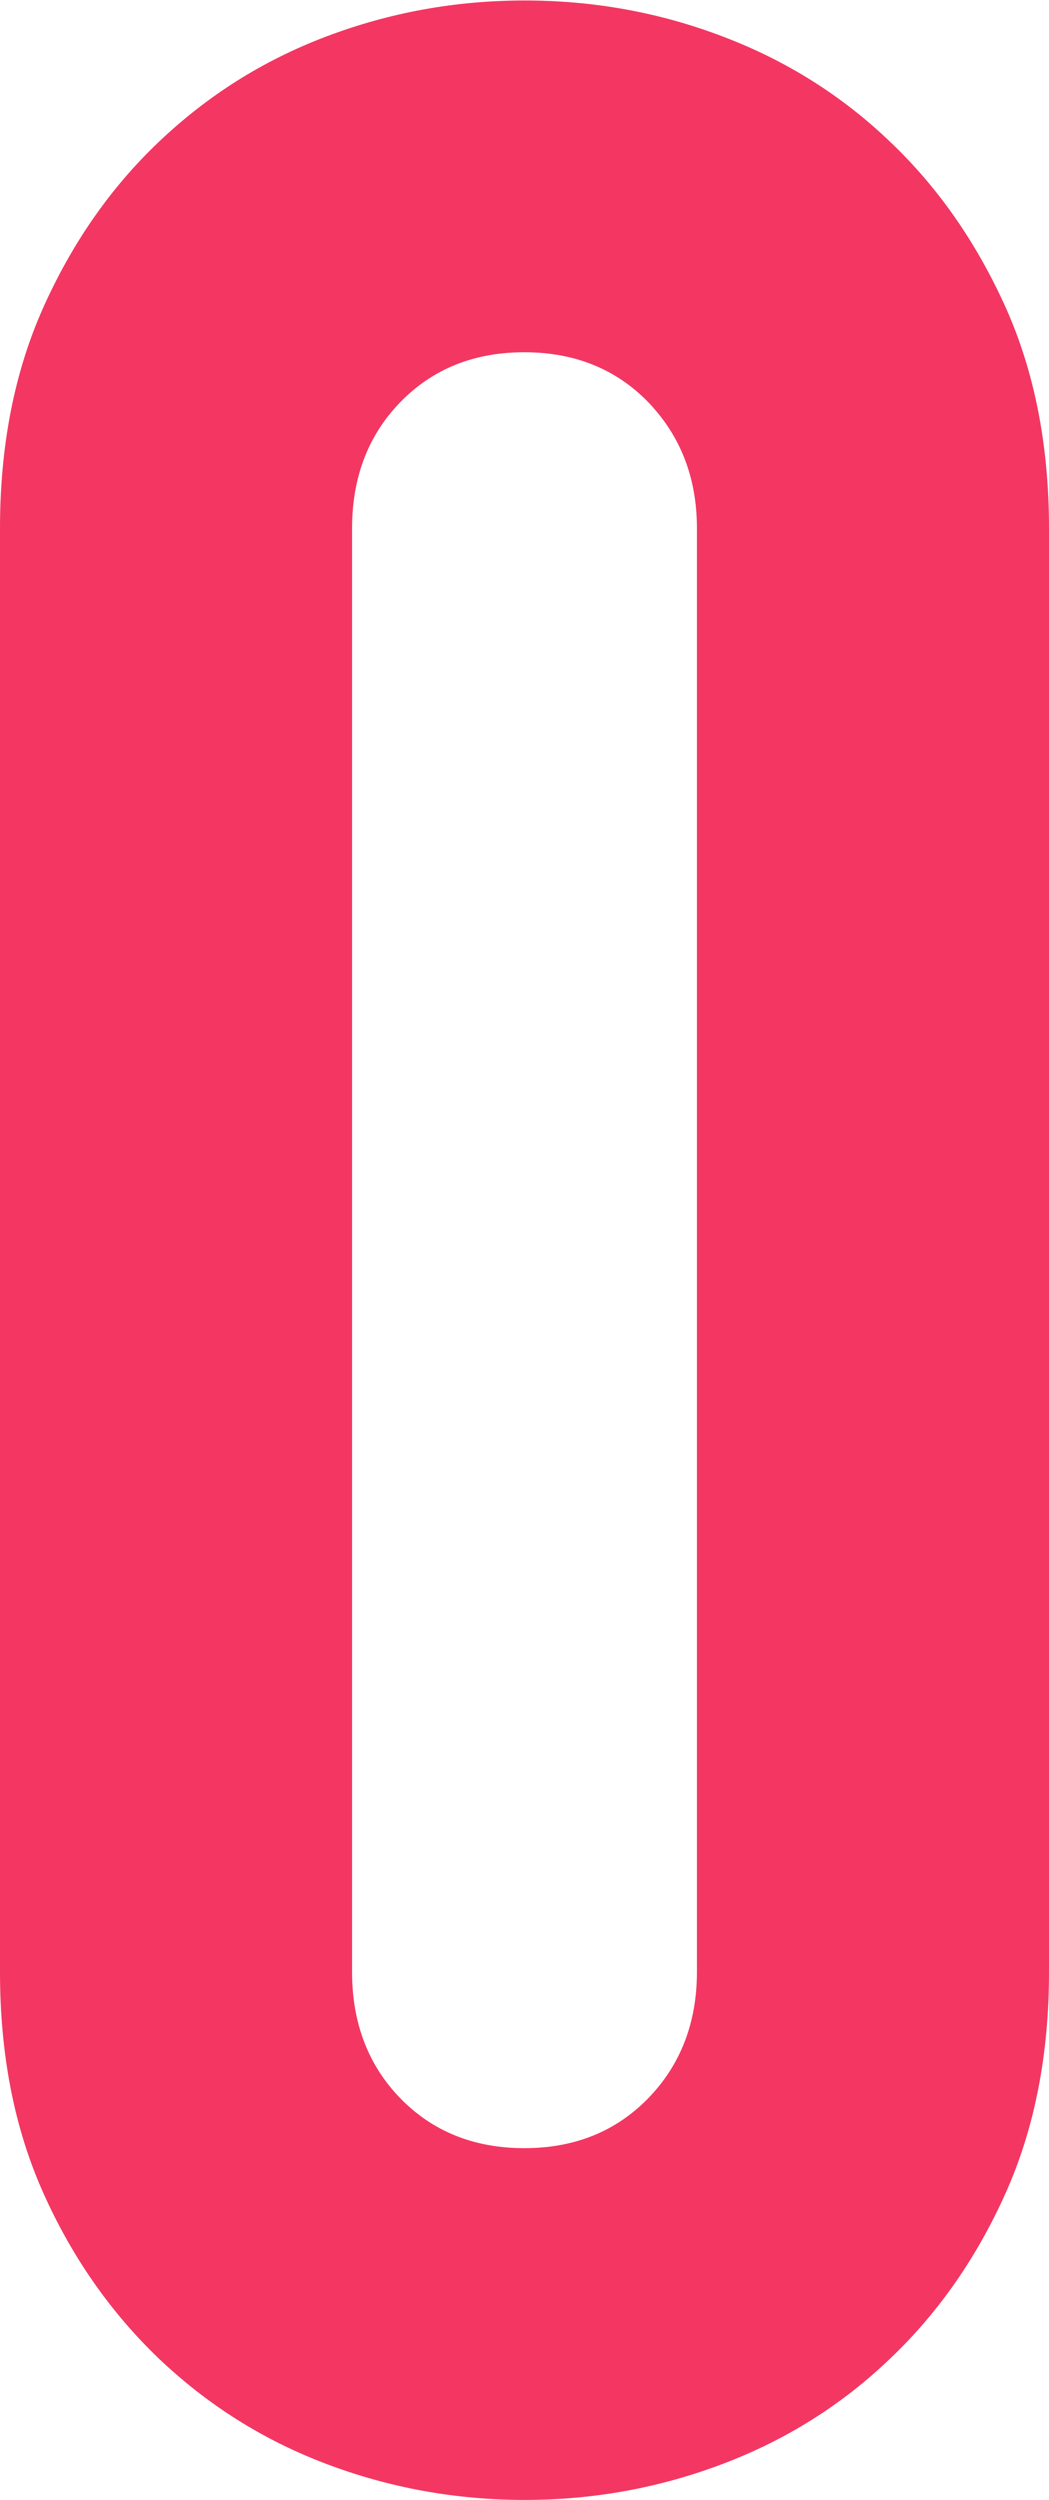 <?xml version="1.0" encoding="UTF-8"?><svg xmlns="http://www.w3.org/2000/svg" viewBox="0 0 21.81 51.95"><defs><style>.d{fill:#f33762;}</style></defs><g id="a"/><g id="b"><g id="c"><path class="d" d="M0,10.98c0-1.72,.3-3.25,.9-4.59,.6-1.34,1.4-2.49,2.4-3.44,1.01-.96,2.16-1.69,3.48-2.19,1.32-.5,2.69-.75,4.13-.75s2.81,.25,4.12,.75c1.32,.5,2.48,1.23,3.48,2.19,1.01,.96,1.8,2.11,2.4,3.44,.6,1.34,.9,2.87,.9,4.59v30c0,1.72-.3,3.25-.9,4.59-.6,1.34-1.4,2.49-2.4,3.44-1,.96-2.16,1.69-3.48,2.19-1.32,.5-2.69,.75-4.12,.75s-2.81-.25-4.13-.75c-1.32-.5-2.47-1.23-3.48-2.19-1-.96-1.8-2.1-2.4-3.44-.6-1.34-.9-2.87-.9-4.59V10.98Zm7.32,30c0,1.05,.33,1.93,1,2.62s1.53,1.04,2.58,1.04,1.91-.35,2.58-1.04,1.01-1.57,1.01-2.62V10.98c0-1.05-.34-1.92-1.01-2.62-.67-.69-1.53-1.04-2.58-1.04s-1.91,.35-2.58,1.04c-.67,.69-1,1.57-1,2.62v30Z"/></g></g></svg>